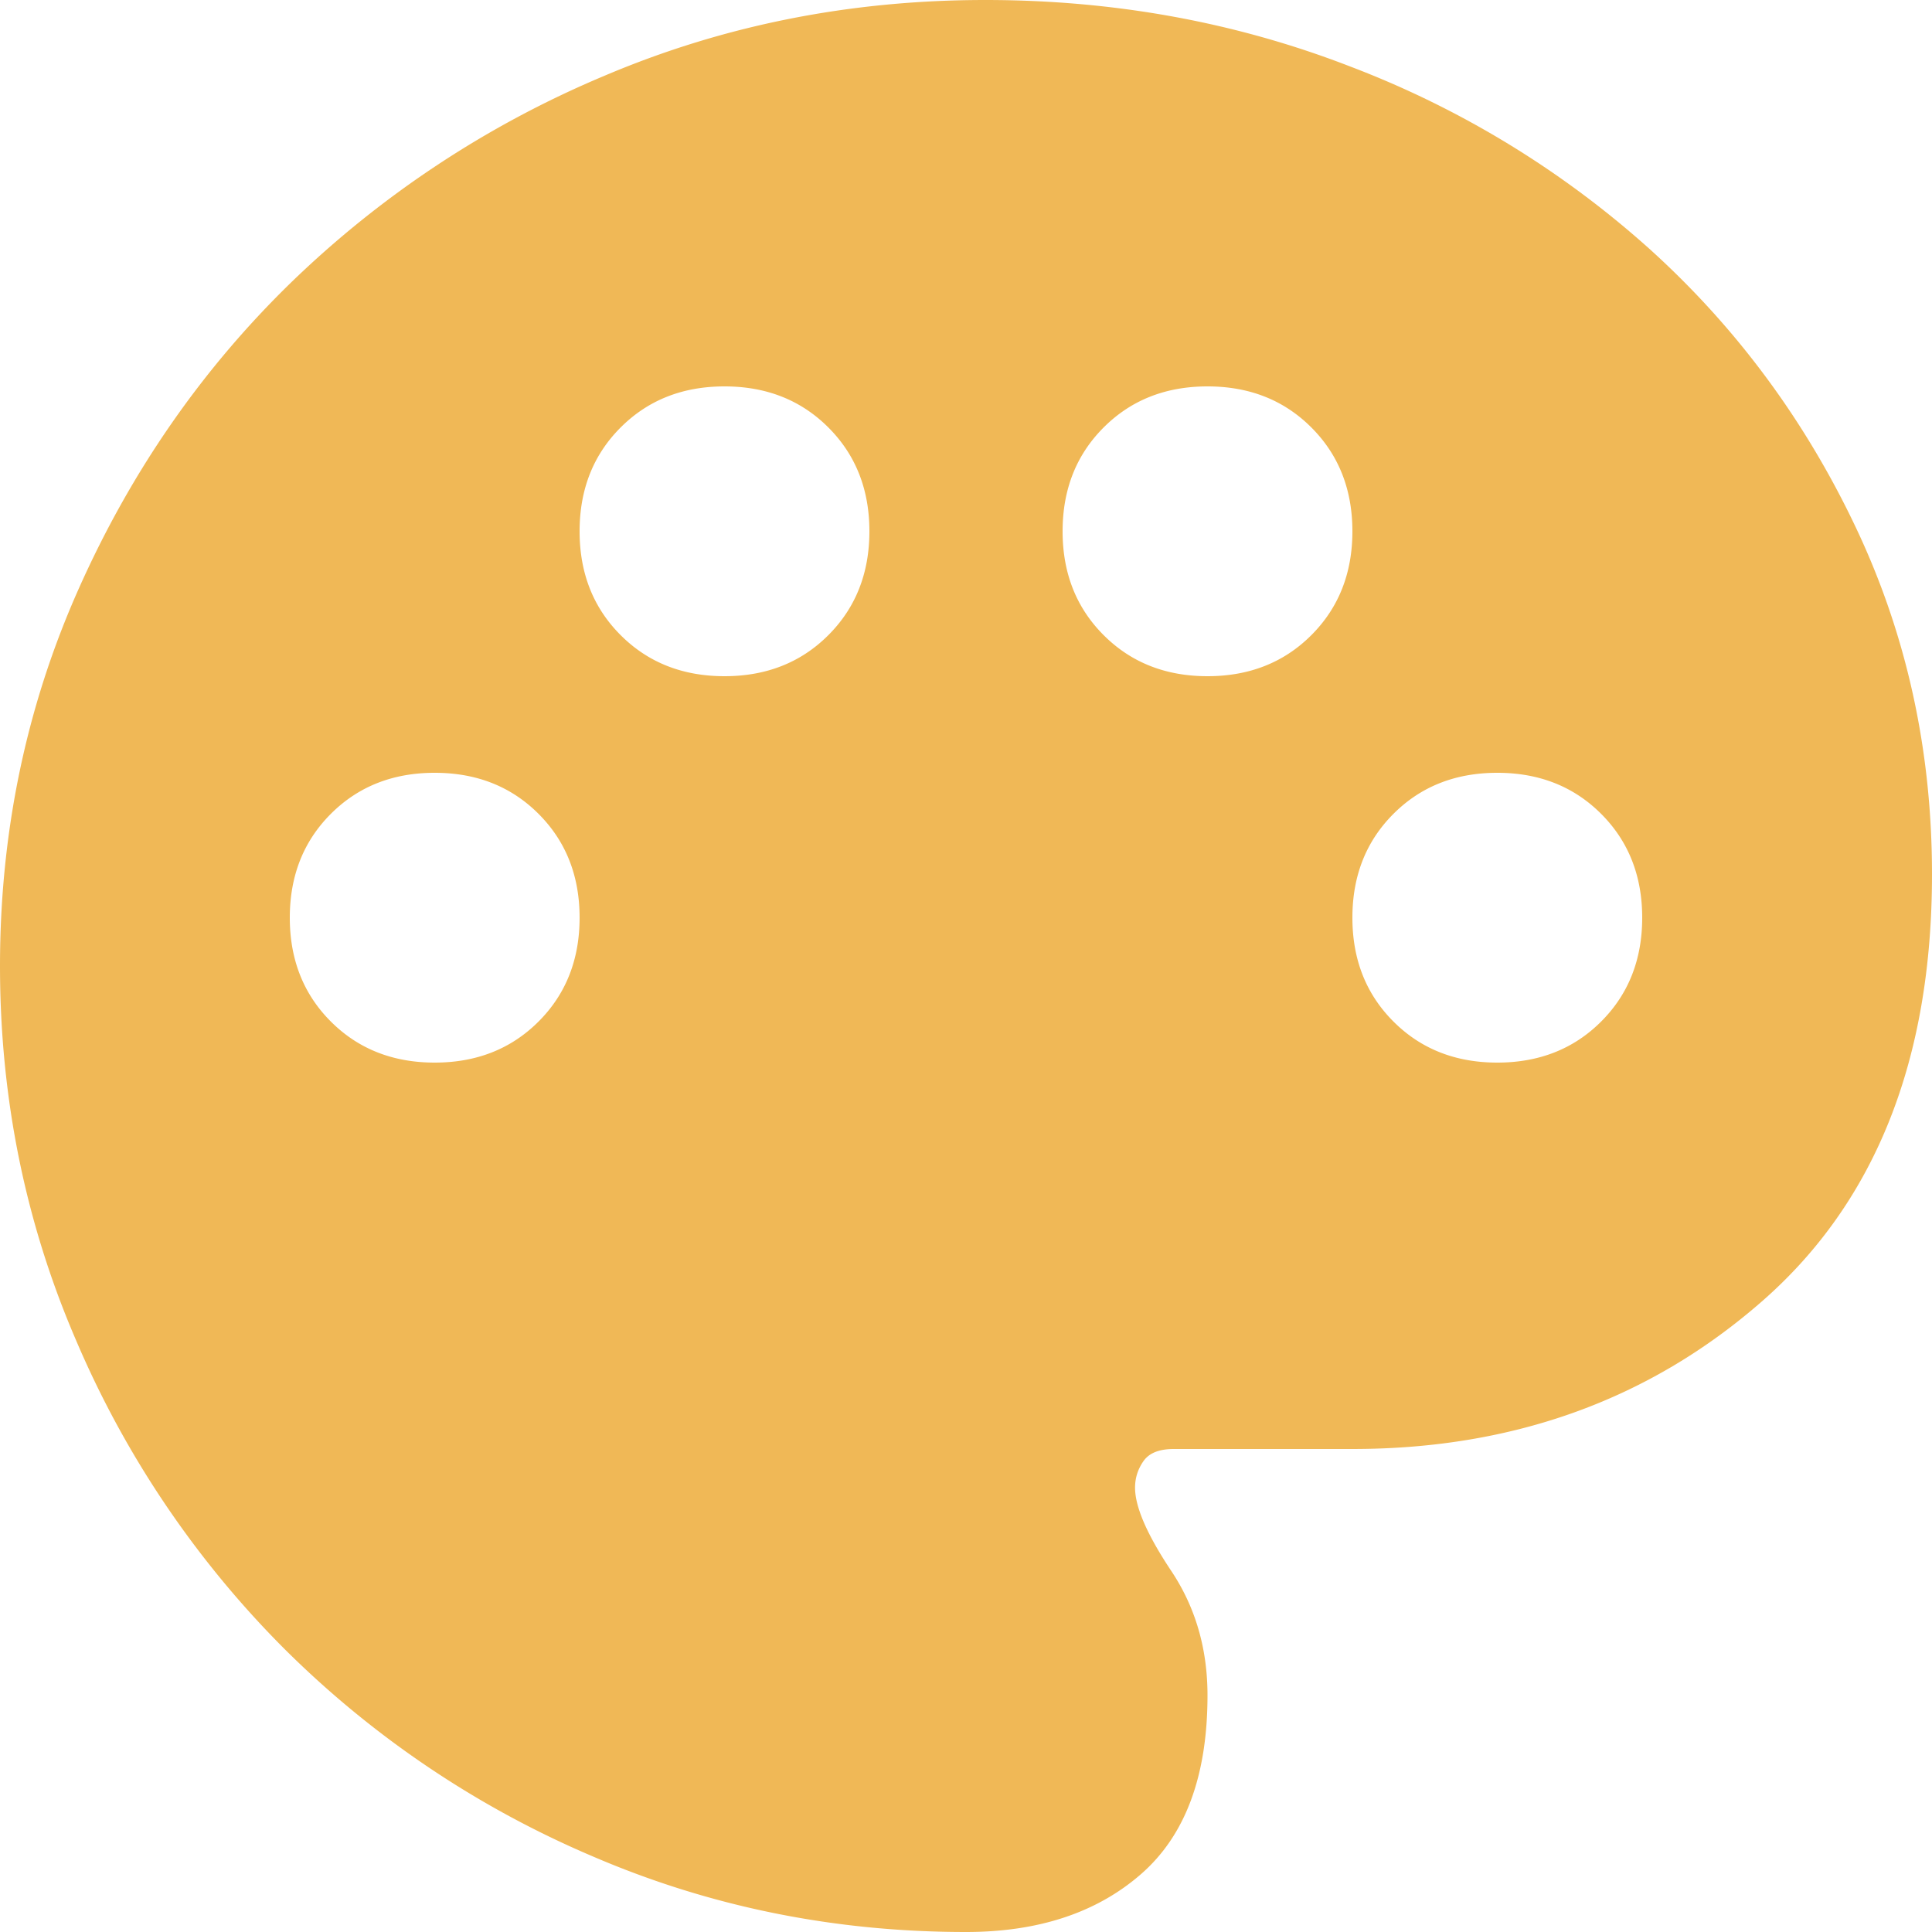 <svg width="24" height="24" viewBox="0 0 24 24" xmlns="http://www.w3.org/2000/svg">
    <path d="M12 24c-1.64 0-3.19-.315-4.65-.945a12.172 12.172 0 0 1-3.825-2.58 12.172 12.172 0 0 1-2.58-3.825C.315 15.19 0 13.64 0 12c0-1.66.325-3.22.975-4.68.65-1.46 1.53-2.73 2.64-3.81A12.576 12.576 0 0 1 7.5.945C8.98.315 10.56 0 12.24 0c1.6 0 3.11.275 4.53.825a11.9 11.9 0 0 1 3.735 2.28c1.07.97 1.92 2.12 2.55 3.45.63 1.33.945 2.765.945 4.305 0 2.3-.7 4.065-2.1 5.295C20.5 17.385 18.8 18 16.8 18h-2.22c-.18 0-.305.05-.375.15-.07.1-.105.21-.105.33 0 .24.15.585.45 1.035.3.45.45.965.45 1.545 0 1-.275 1.74-.825 2.22-.55.48-1.275.72-2.175.72zM5.4 13.2c.52 0 .95-.17 1.29-.51.34-.34.51-.77.51-1.29s-.17-.95-.51-1.29c-.34-.34-.77-.51-1.29-.51s-.95.17-1.29.51c-.34.34-.51.77-.51 1.29s.17.95.51 1.29c.34.34.77.51 1.29.51zM9 8.4c.52 0 .95-.17 1.29-.51.34-.34.51-.77.51-1.29s-.17-.95-.51-1.29C9.95 4.97 9.52 4.8 9 4.8s-.95.17-1.29.51c-.34.34-.51.77-.51 1.29s.17.95.51 1.29c.34.34.77.51 1.29.51zm6 0c.52 0 .95-.17 1.29-.51.34-.34.51-.77.51-1.29s-.17-.95-.51-1.29c-.34-.34-.77-.51-1.29-.51s-.95.17-1.29.51c-.34.34-.51.77-.51 1.29s.17.95.51 1.29c.34.34.77.51 1.29.51zm3.6 4.8c.52 0 .95-.17 1.29-.51.34-.34.51-.77.51-1.29s-.17-.95-.51-1.29c-.34-.34-.77-.51-1.29-.51s-.95.17-1.29.51c-.34.34-.51.77-.51 1.29s.17.95.51 1.29c.34.34.77.51 1.29.51z" fill="#F0B856" fill-rule="nonzero"/>
</svg>
